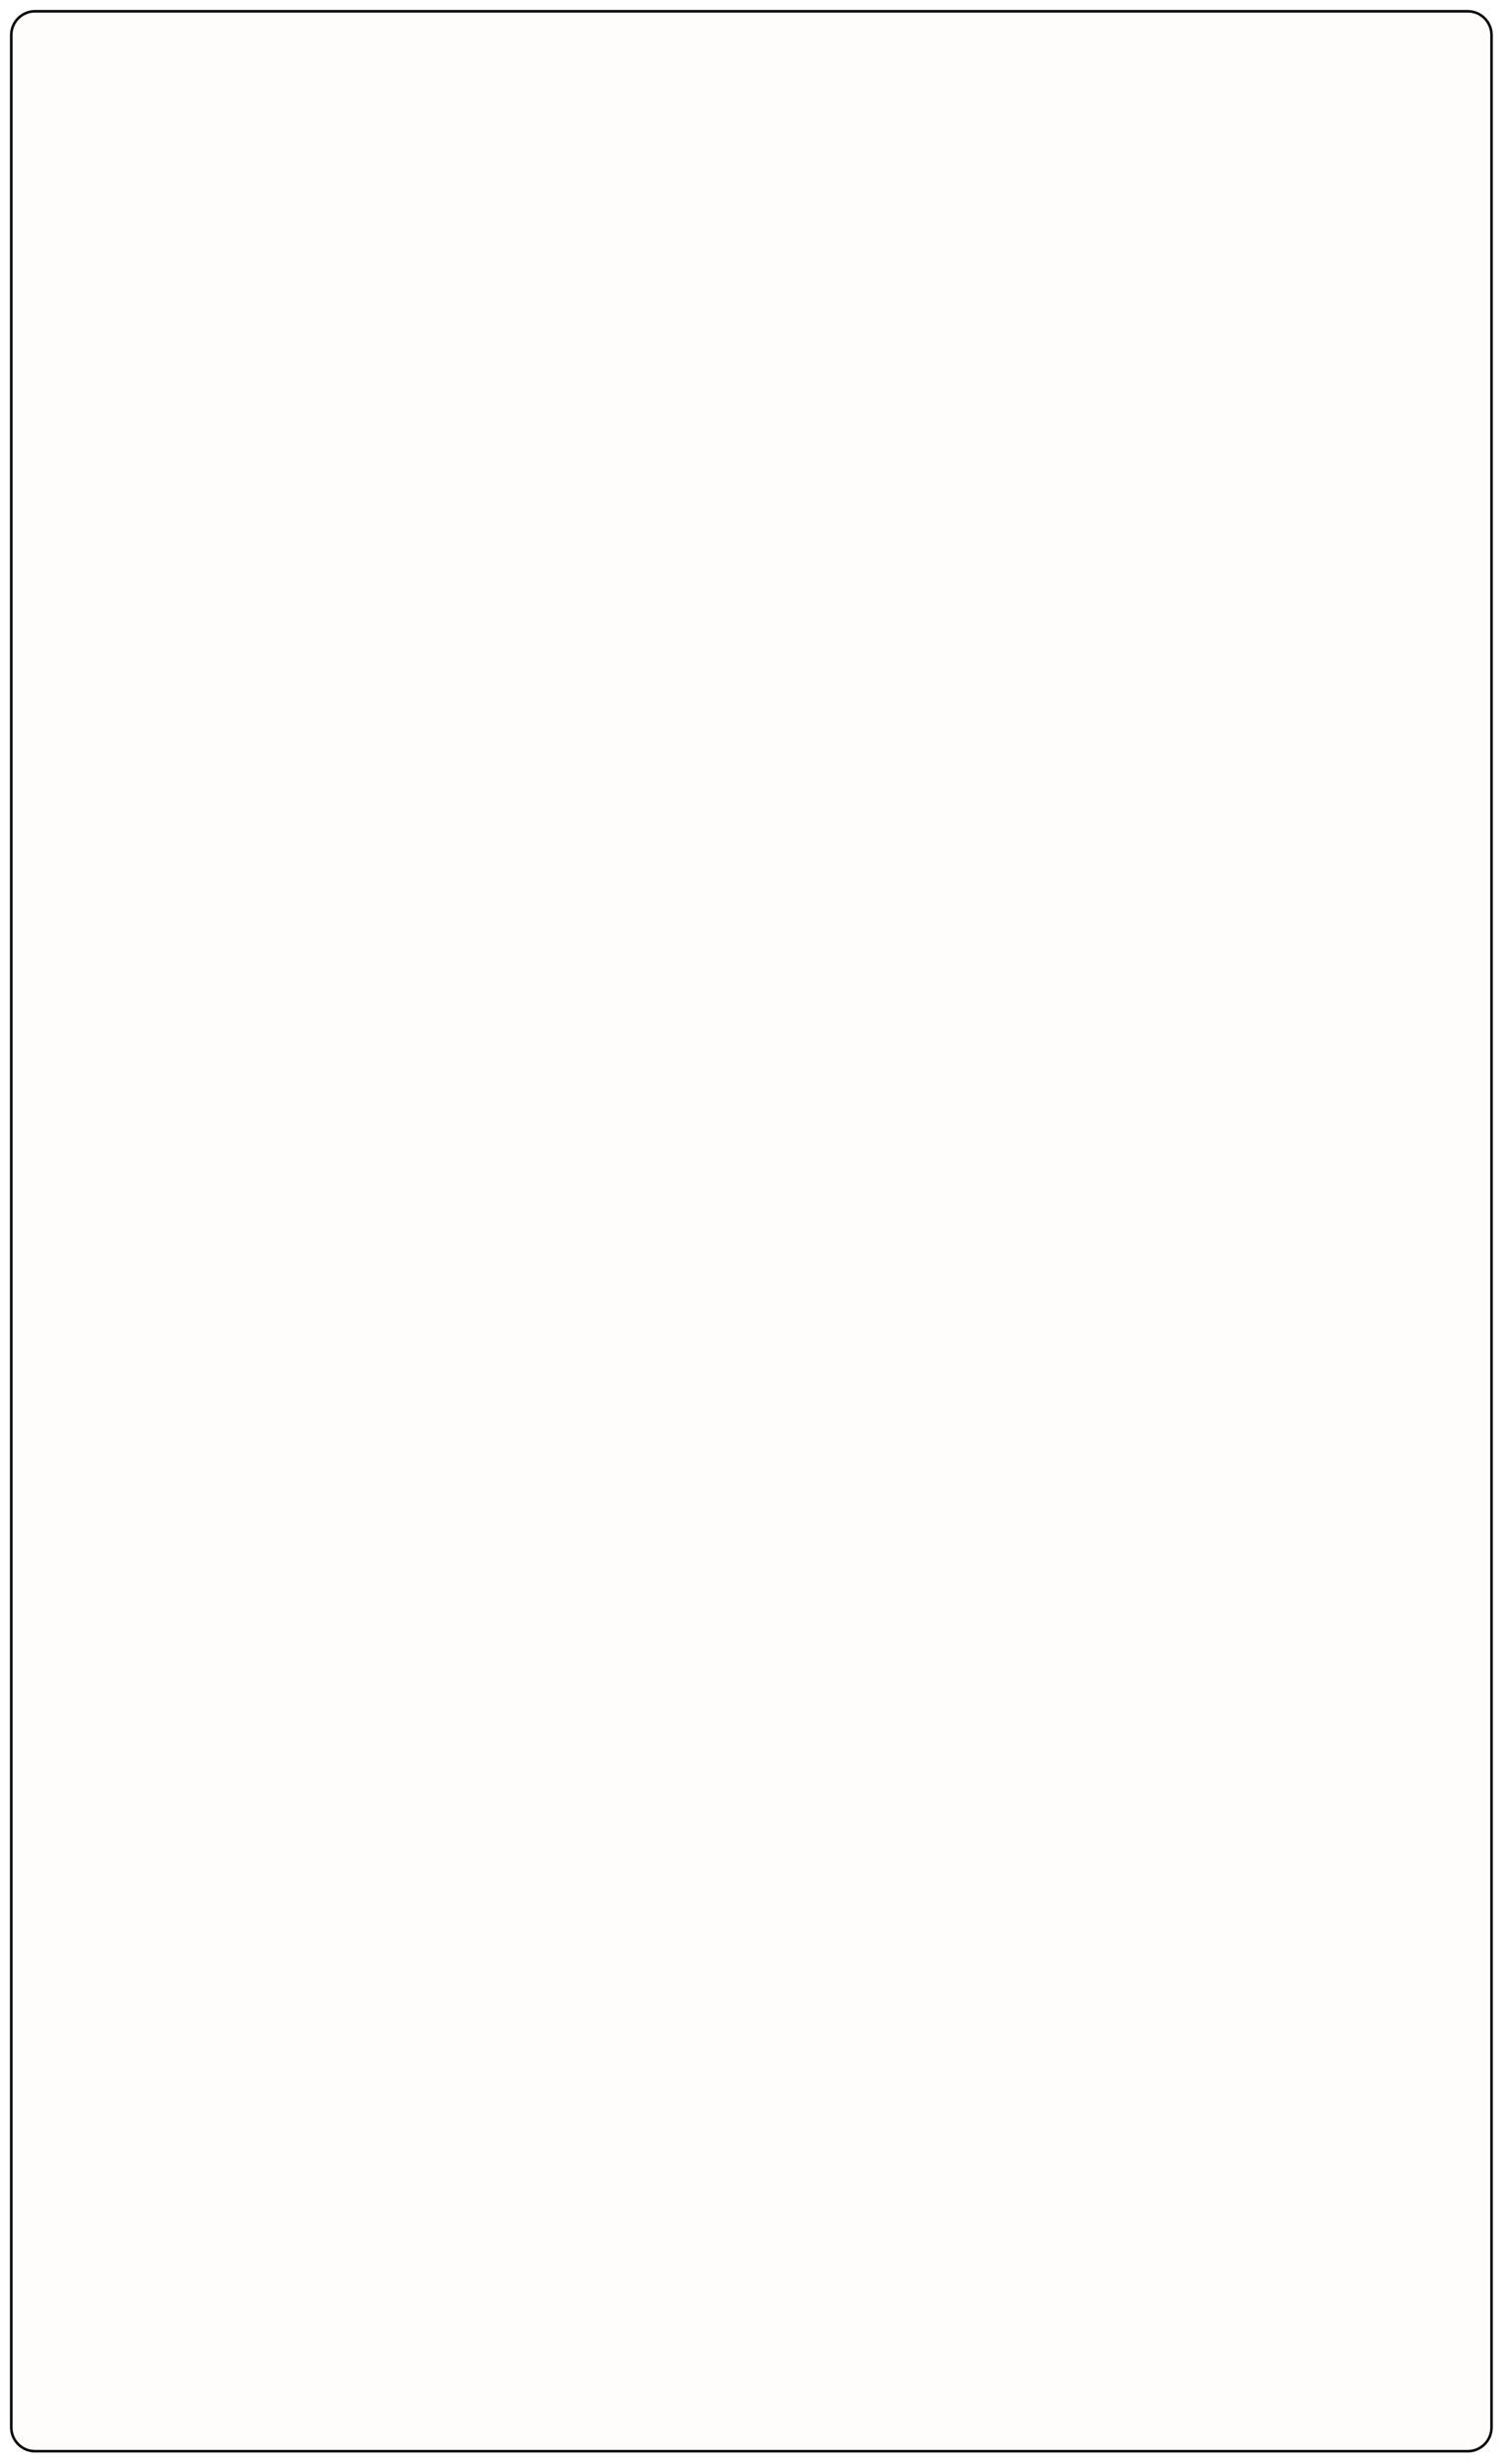 <svg width="301" height="492" viewBox="0 0 301 492" fill="none" xmlns="http://www.w3.org/2000/svg">
<g filter="url(#filter0_d_6714_1235)">
<path d="M2 5.002C2 2.239 4.239 0 7.002 0H293.16C295.922 0 298.161 2.239 298.161 5.002V482.652C298.161 485.414 295.922 487.654 293.16 487.654H7.002C4.239 487.654 2 485.414 2 482.652V5.002Z" fill="#FFFCFC"/>
<path d="M2.25 5.002C2.25 2.377 4.377 0.25 7.002 0.25H293.16C295.784 0.25 297.911 2.377 297.911 5.002V482.652C297.911 485.276 295.784 487.403 293.16 487.403H7.002C4.377 487.403 2.25 485.276 2.25 482.652V5.002Z" stroke="black" stroke-width="0.5"/>
<path d="M2.25 5.002C2.25 2.377 4.377 0.25 7.002 0.25H293.16C295.784 0.25 297.911 2.377 297.911 5.002V482.652C297.911 485.276 295.784 487.403 293.16 487.403H7.002C4.377 487.403 2.25 485.276 2.25 482.652V5.002Z" stroke="black" stroke-opacity="0.2" stroke-width="0.5"/>
</g>
<defs>
<filter id="filter0_d_6714_1235" x="-0.001" y="0" width="300.162" height="491.655" filterUnits="userSpaceOnUse" color-interpolation-filters="sRGB">
<feFlood flood-opacity="0" result="BackgroundImageFix"/>
<feColorMatrix in="SourceAlpha" type="matrix" values="0 0 0 0 0 0 0 0 0 0 0 0 0 0 0 0 0 0 127 0" result="hardAlpha"/>
<feOffset dy="2.001"/>
<feGaussianBlur stdDeviation="1"/>
<feComposite in2="hardAlpha" operator="out"/>
<feColorMatrix type="matrix" values="0 0 0 0 0 0 0 0 0 0 0 0 0 0 0 0 0 0 0.25 0"/>
<feBlend mode="normal" in2="BackgroundImageFix" result="effect1_dropShadow_6714_1235"/>
<feBlend mode="normal" in="SourceGraphic" in2="effect1_dropShadow_6714_1235" result="shape"/>
</filter>
</defs>
</svg>
